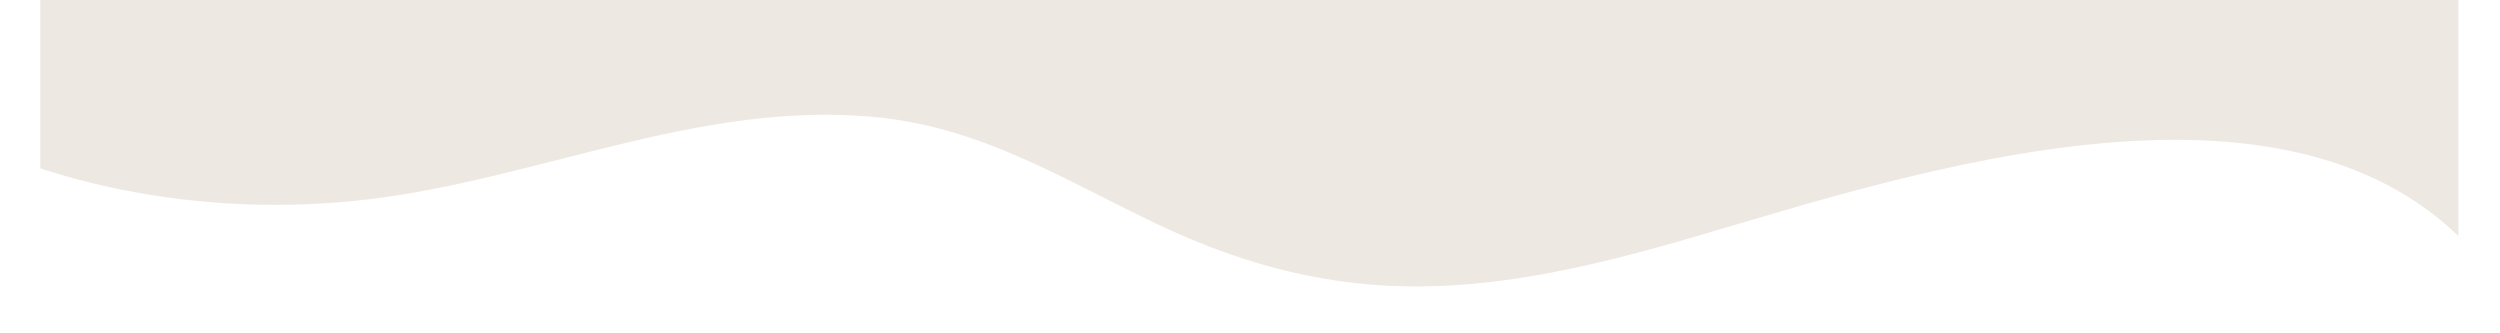 <svg xmlns="http://www.w3.org/2000/svg" xmlns:xlink="http://www.w3.org/1999/xlink" width="300" viewBox="0 0 224.88 30" height="40" preserveAspectRatio="xMidYMid meet"><defs><clipPath id="f257419a87"><path d="M 3.57 0 L 221.195 0 L 221.195 29.031 L 3.57 29.031 Z M 3.57 0 " clip-rule="nonzero"></path></clipPath></defs><g clip-path="url(#f257419a87)"><path fill="#ede8e2" d="M 229.059 33.547 C 228.438 30.262 225.641 26.434 223.605 23.887 C 207.422 3.66 171.945 15.613 152.398 21.328 C 134.402 26.586 121.203 28.336 103.996 20.125 C 95.25 15.949 88.051 11.32 78.227 10.492 C 62.578 9.172 48.23 16.16 32.953 17.957 C 3.41 21.434 -29.488 6.02 -29.488 -27.234 C -29.488 -33.738 -15.328 -36.246 -11.113 -37.191 C 14.258 -42.879 41.473 -44.57 67.391 -45.137 C 106.582 -46 145.742 -44.176 184.91 -44.176 C 189.367 -44.176 221.879 -45.719 225.125 -42.008 C 228.469 -38.191 235.922 0.215 235.711 5.914 C 235.465 12.566 232.352 18.883 232.352 25.422 " fill-opacity="1" fill-rule="evenodd"></path></g></svg>
